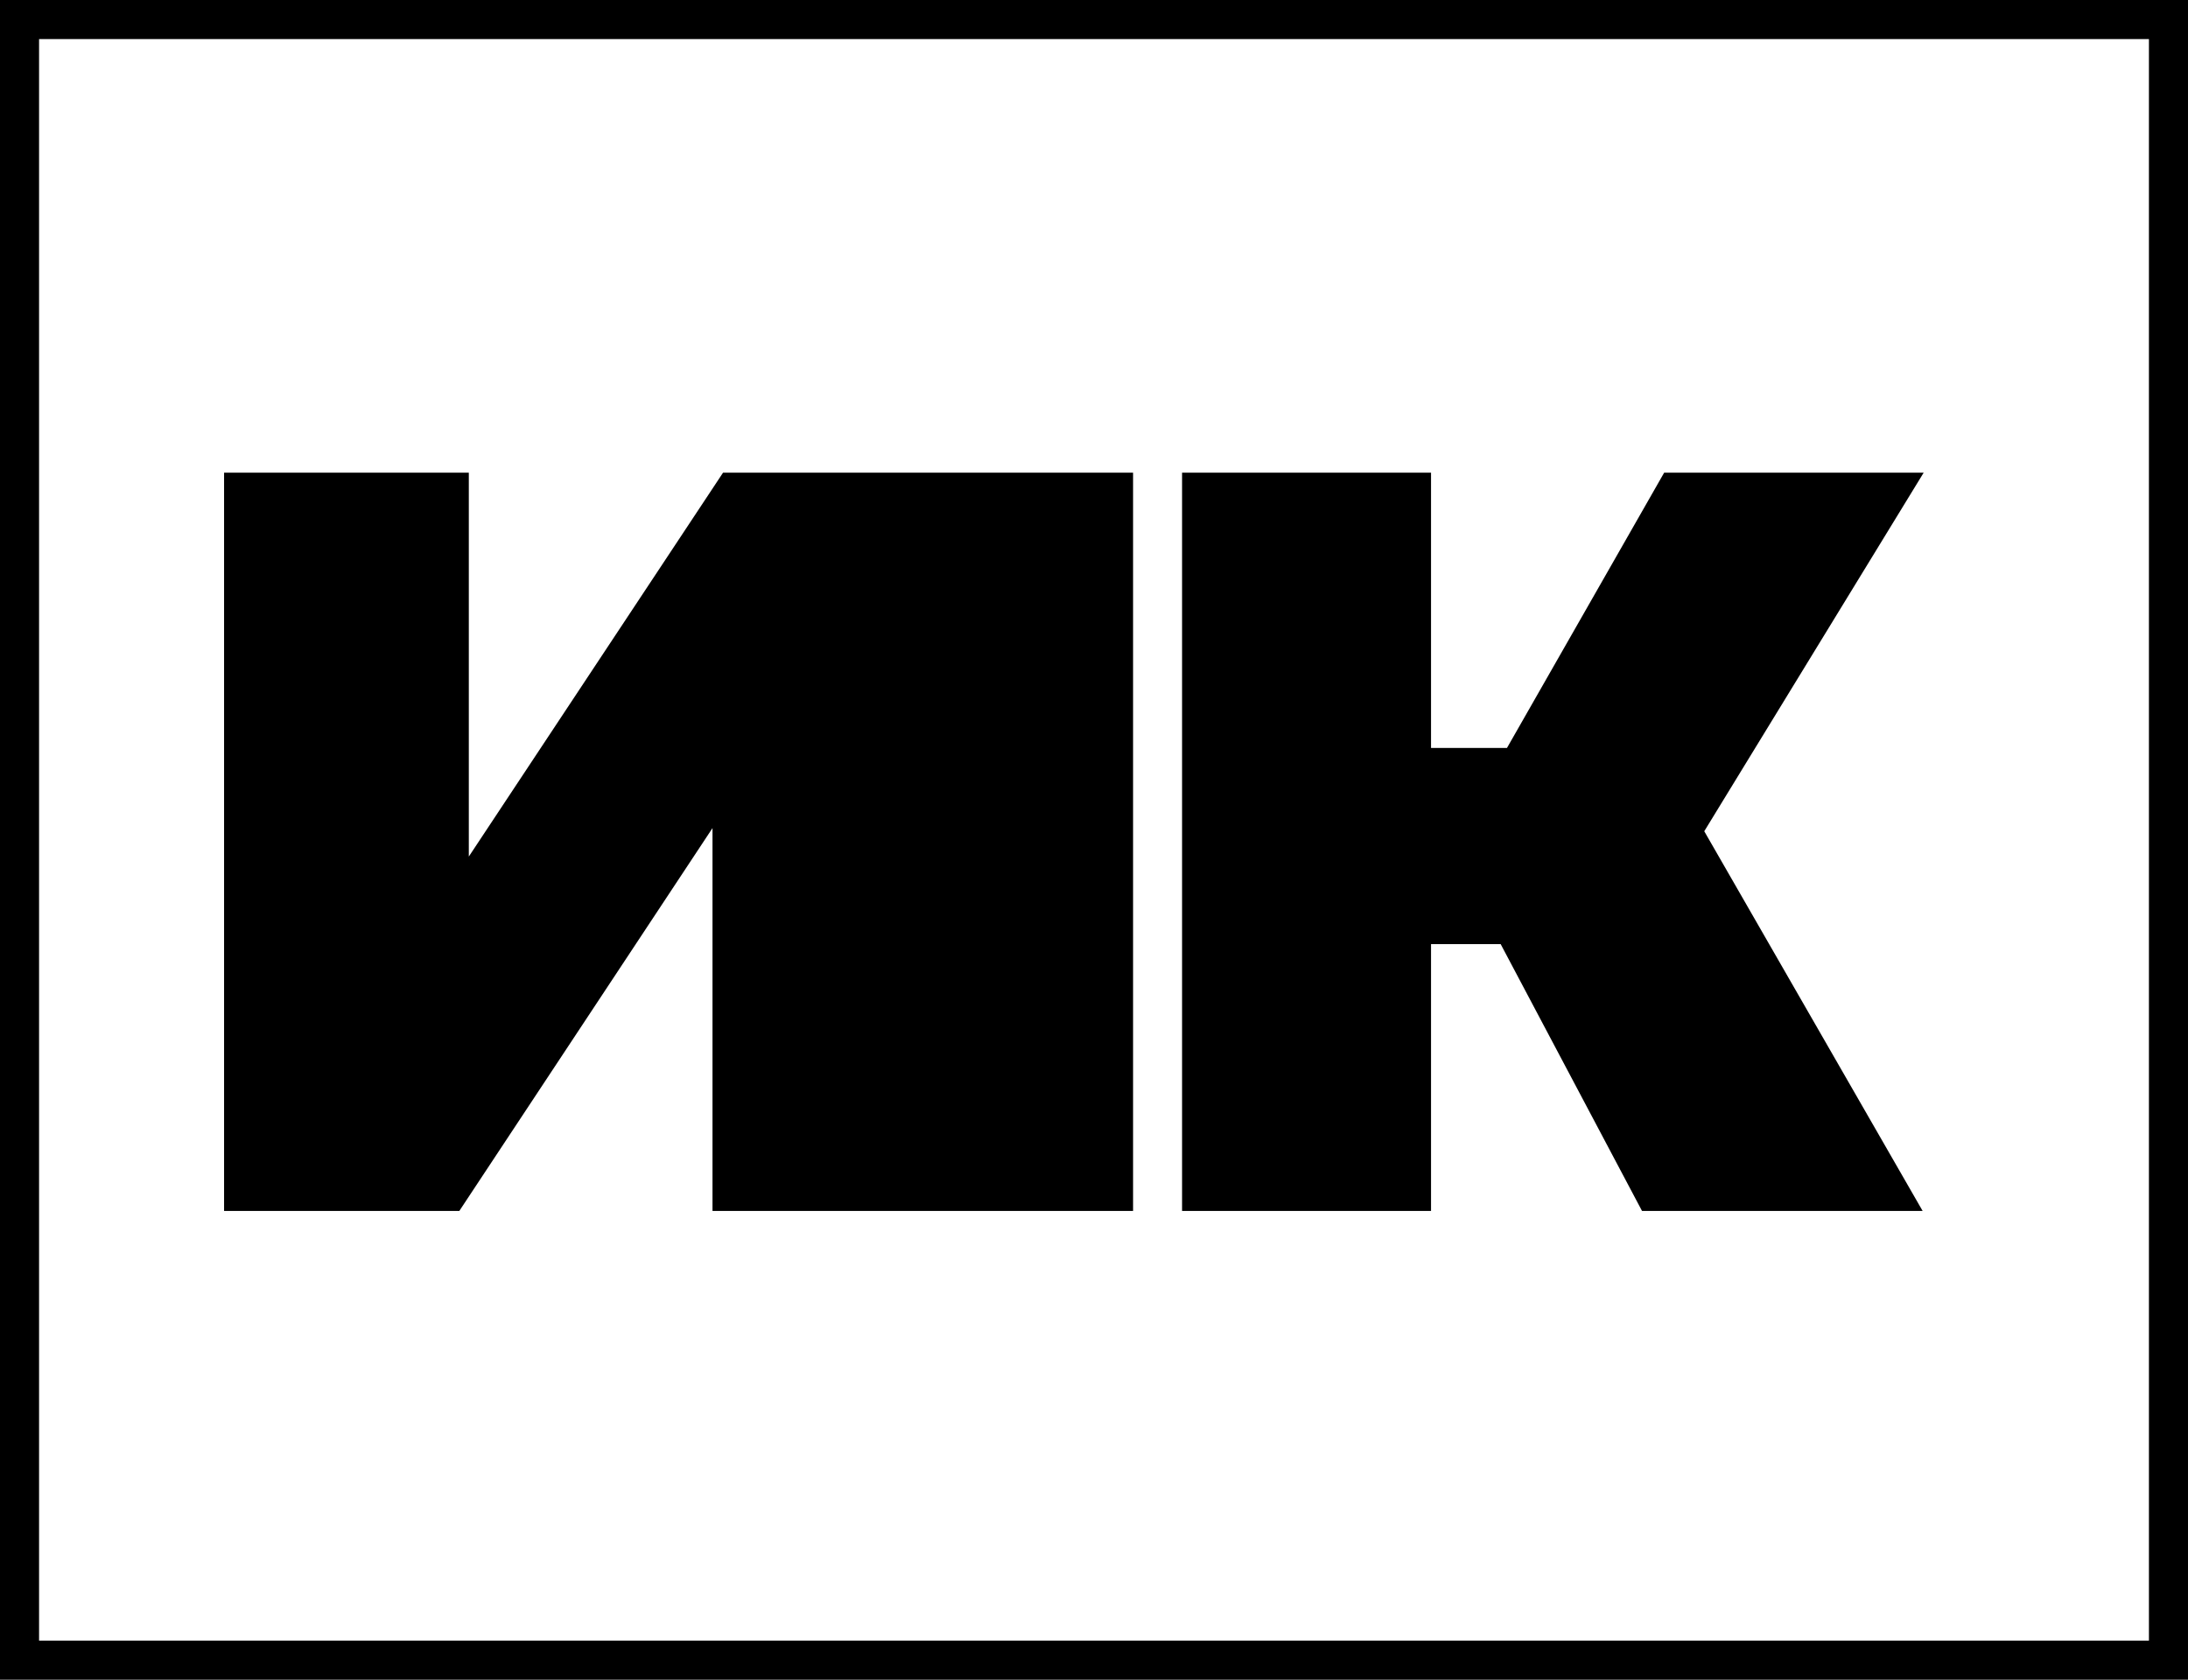 <?xml version="1.0" encoding="UTF-8"?> <svg xmlns="http://www.w3.org/2000/svg" width="56" height="43" viewBox="0 0 56 43" fill="none"> <path d="M5.735 12.1H11.999V21.928L18.506 12.1H29V21.928V31H18.236V21.199L11.756 31H5.735V12.1Z" fill="black"></path> <path d="M43.619 21.28L49.208 31H42.026L38.408 24.169H36.626V31H30.254V12.1H36.626V19.147H38.57L42.593 12.1H49.235L43.619 21.28Z" fill="black"></path> <rect x="0.5" y="0.5" width="55" height="42" stroke="black"></rect> </svg> 
